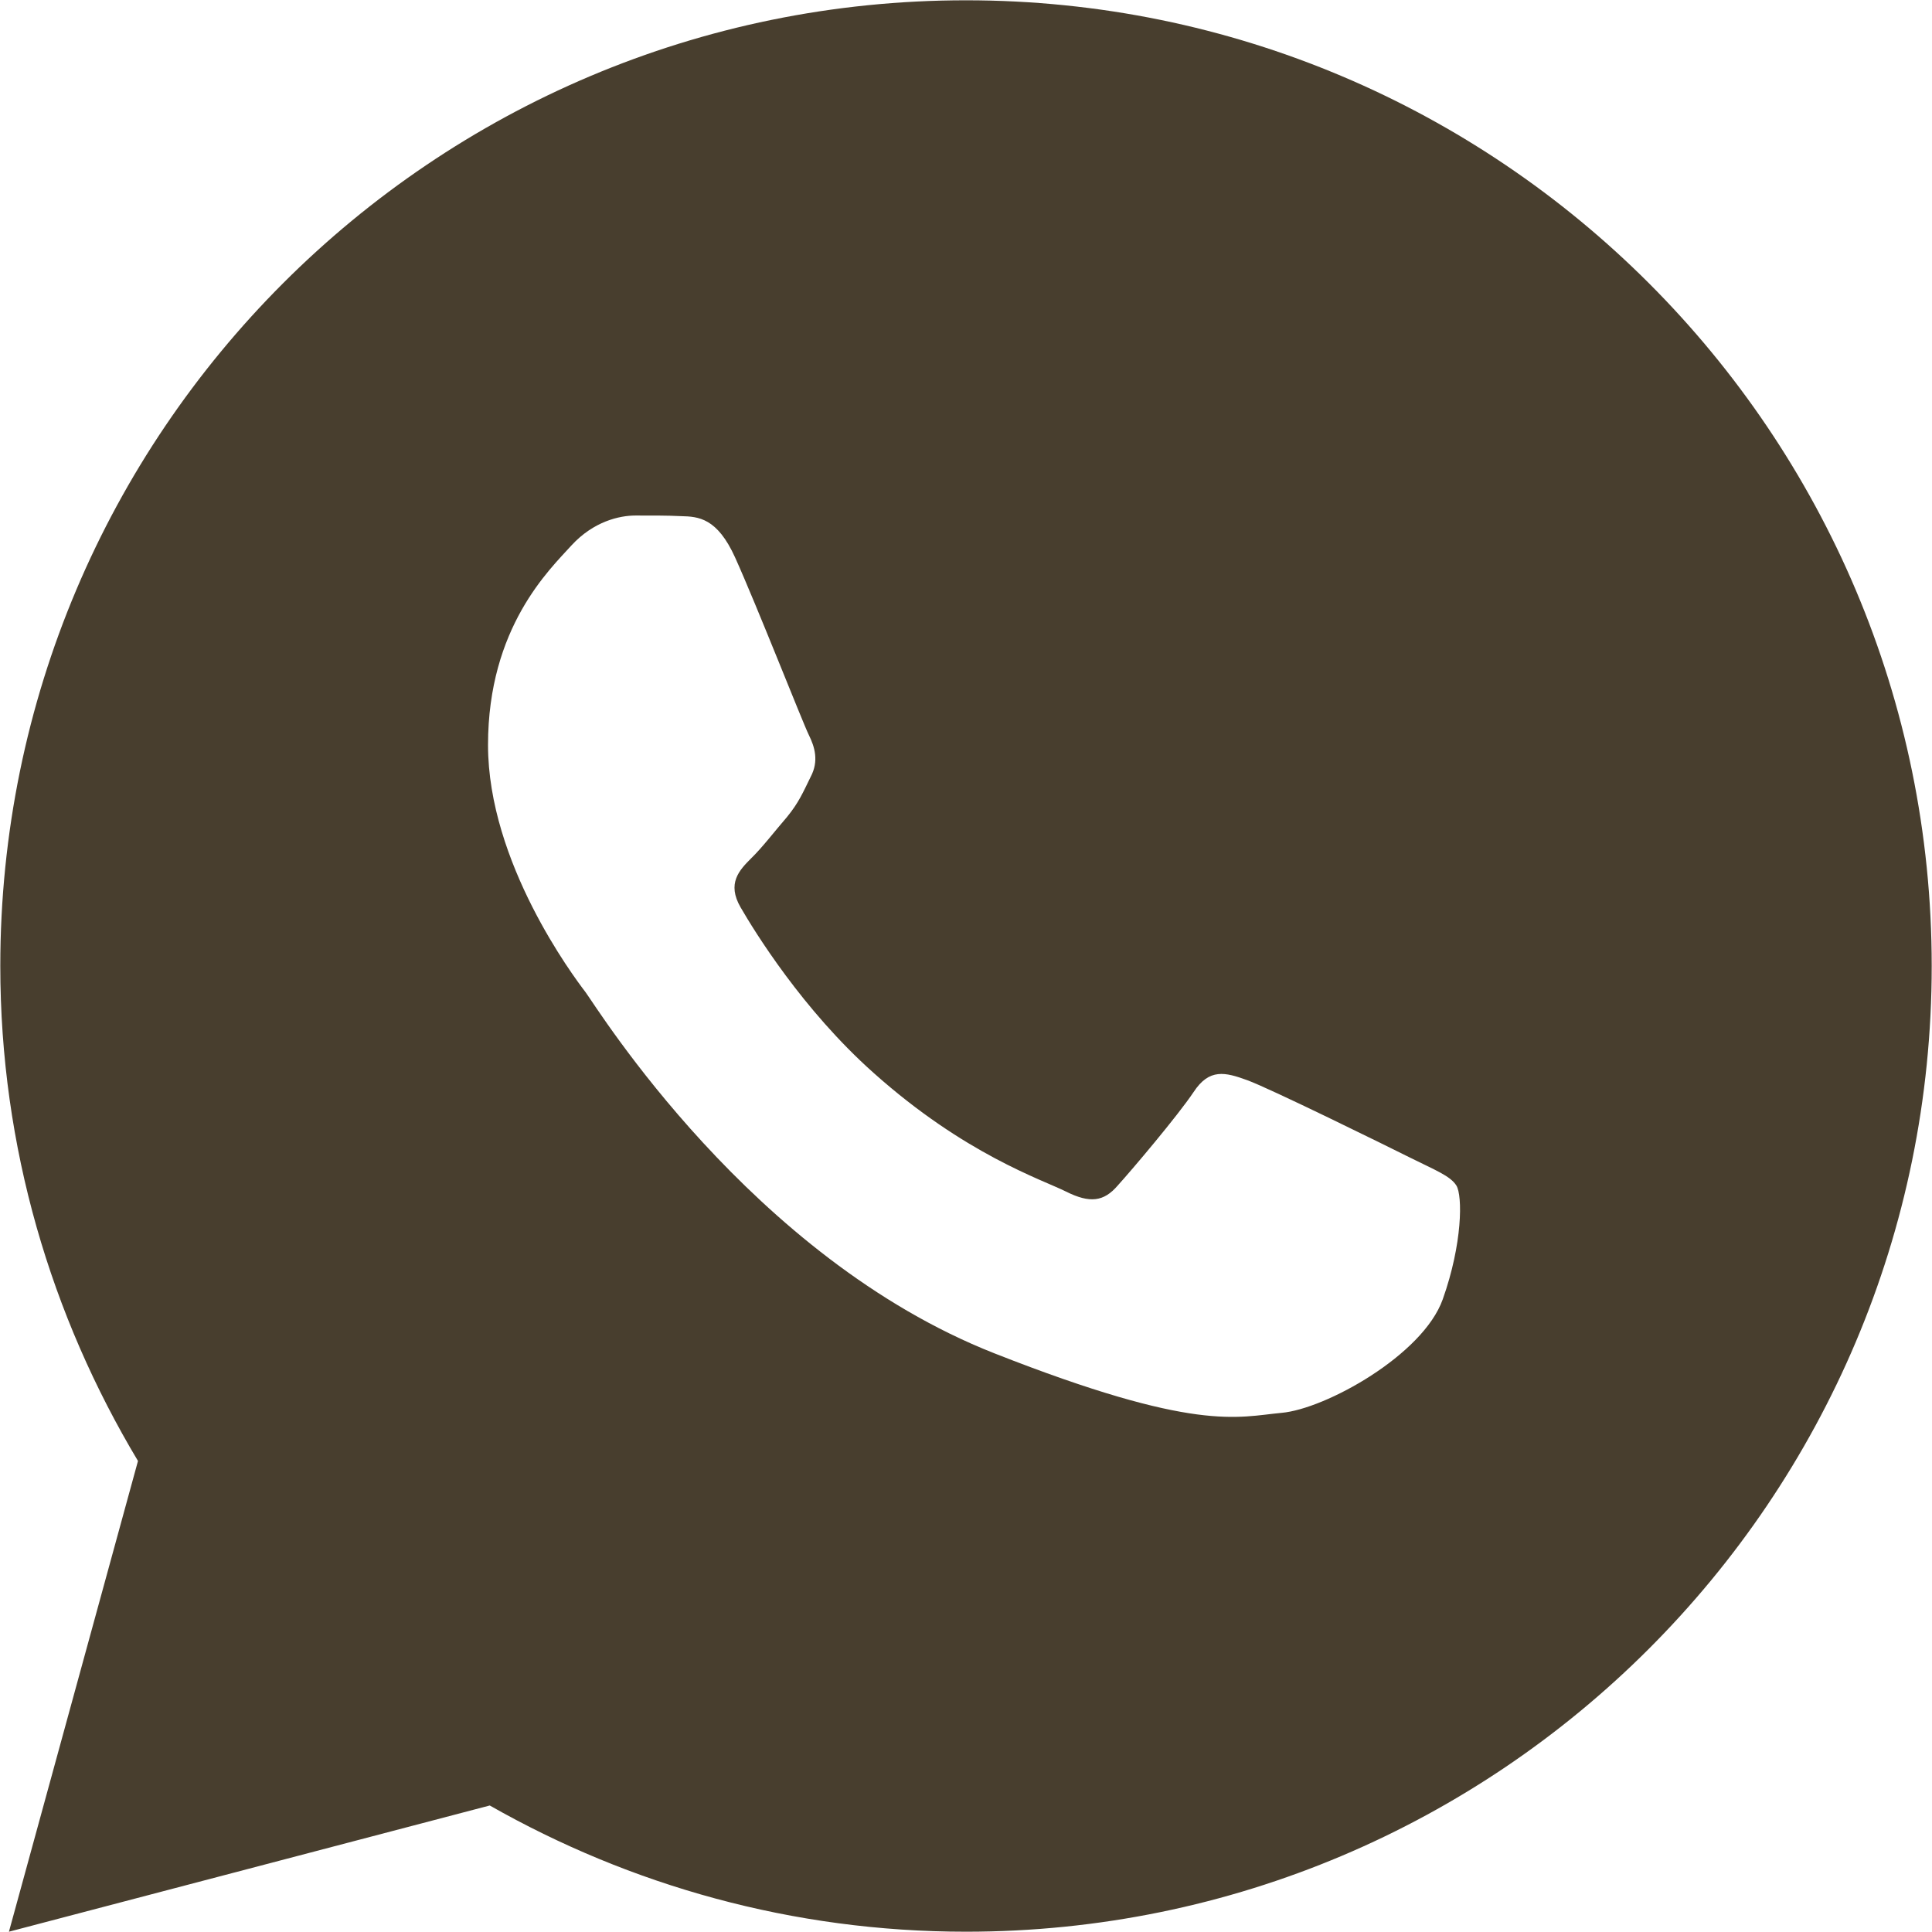 <?xml version="1.0" encoding="UTF-8"?> <svg xmlns="http://www.w3.org/2000/svg" width="657" height="657" viewBox="0 0 657 657" fill="none"> <path d="M328.501 0.1C147.142 0.1 0.101 147.141 0.101 328.5C0.101 390.108 17.406 447.547 46.923 496.816L3.04 656.9L166.546 613.979C214.364 641.166 269.566 656.9 328.501 656.9C509.859 656.9 656.901 509.859 656.901 328.5C656.901 147.141 509.859 0.1 328.501 0.1ZM216.094 175.311C221.431 175.311 226.914 175.278 231.648 175.524C237.505 175.661 243.879 176.09 249.982 189.582C257.234 205.619 273.025 245.85 275.05 249.928C277.075 254.005 278.51 258.809 275.691 264.145C273.009 269.619 271.615 272.931 267.674 277.775C263.596 282.482 259.128 288.329 255.434 291.886C251.356 295.964 247.145 300.435 251.853 308.563C256.56 316.691 272.907 343.336 297.072 364.846C328.133 392.596 354.34 401.124 362.495 405.201C370.65 409.279 375.373 408.644 380.08 403.17C384.924 397.834 400.424 379.522 405.897 371.367C411.233 363.212 416.681 364.623 424.07 367.305C431.569 369.987 471.557 389.685 479.712 393.763C487.867 397.841 493.214 399.859 495.266 403.17C497.373 406.591 497.376 422.876 490.616 441.868C483.856 460.833 450.663 479.173 435.776 480.46C420.751 481.855 406.73 487.213 338.122 460.202C255.365 427.608 203.175 342.846 199.097 337.373C195.019 332.036 165.958 293.304 165.958 253.348C165.958 213.256 186.978 193.622 194.34 185.466C201.838 177.311 210.621 175.311 216.094 175.311Z" fill="#483E2E"></path> </svg> 